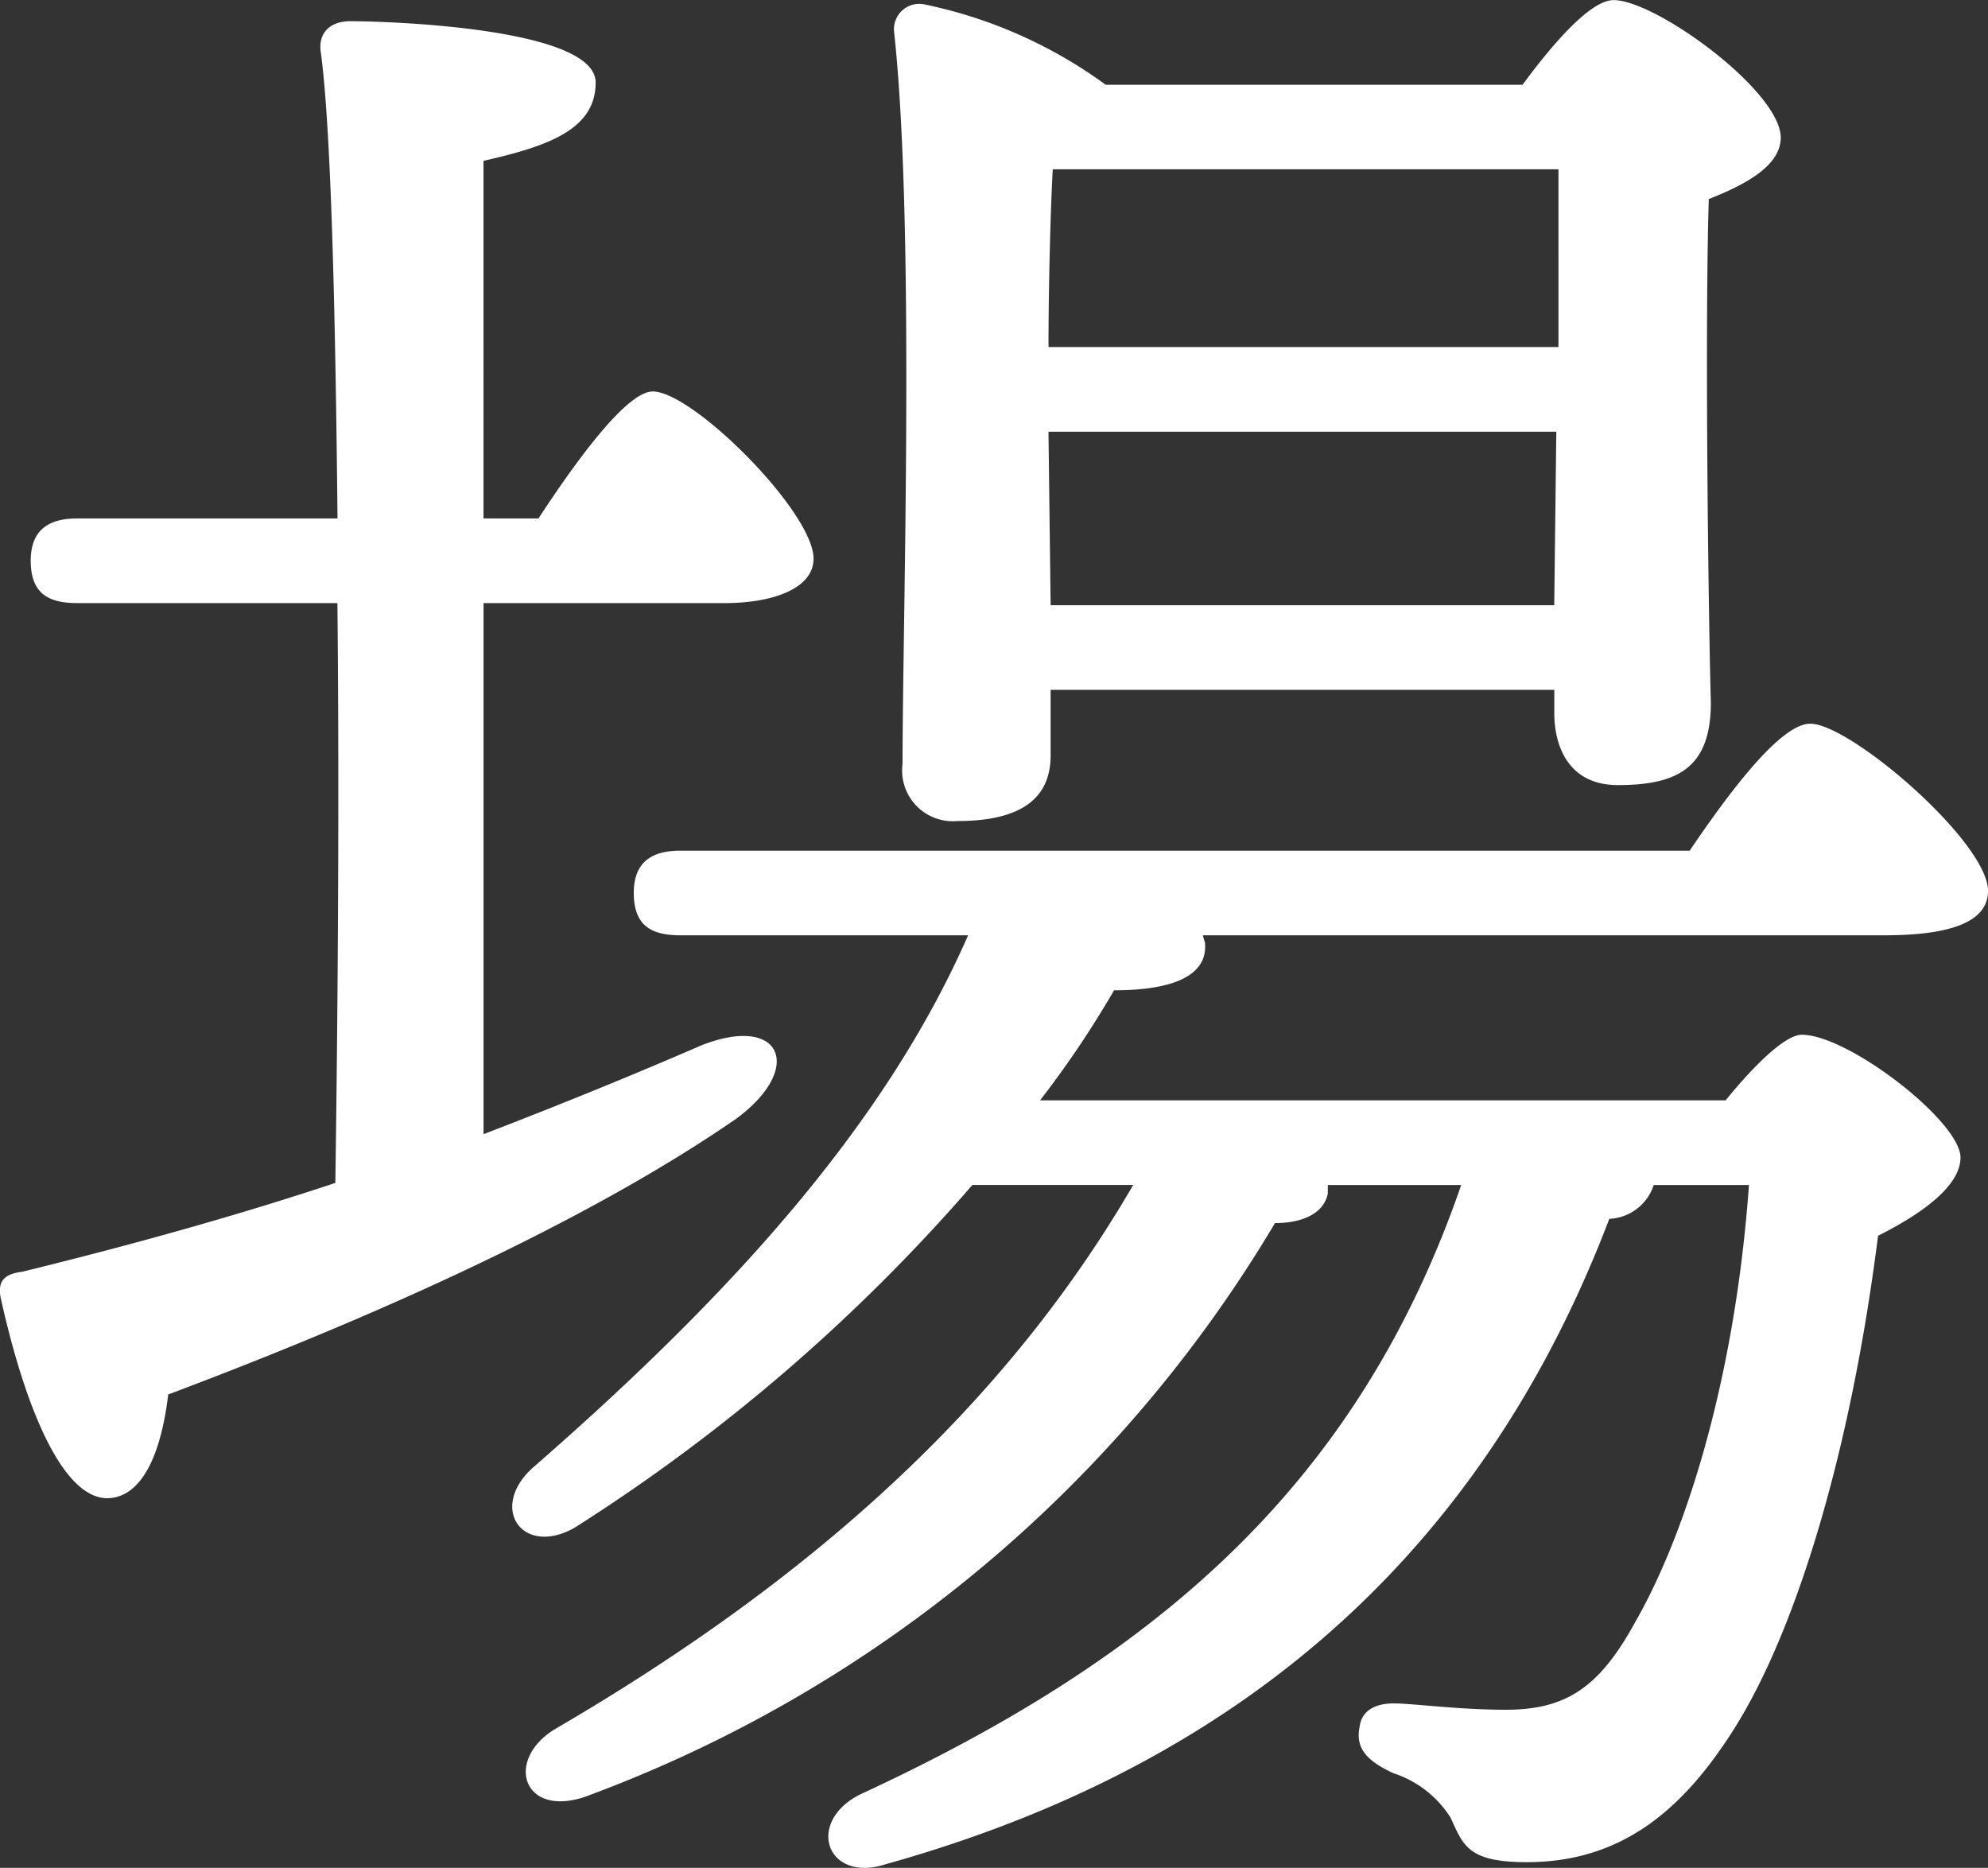 <svg xmlns="http://www.w3.org/2000/svg" width="101.267" height="95.143" viewBox="0 0 101.267 95.143">
  <rect x="0" y="0" width="101.267" height="95.143" fill="#333333" stroke="none"/>
  <g id="グループ_1808" data-name="グループ 1808" transform="translate(764.898 1305.661)">
    <path id="パス_1876" data-name="パス 1876" d="M111.468,74.658c4.2-1.615,7.869-3.124,11.1-4.526,4.1-1.615,5.282,1.186,1.723,3.773-6.574,4.526-16.275,9.27-28.885,14.012-.323,2.7-1.186,5.172-3.018,5.282-2.264.108-4.2-4.312-5.5-10.133-.216-.97.216-1.292,1.078-1.4,5.713-1.4,11.1-2.909,15.953-4.526.106-7.22.216-18.648.106-29.534H90.773c-1.4,0-2.371-.431-2.371-2.156,0-1.617.97-2.156,2.371-2.156H104.03c-.106-10.456-.322-19.94-.862-23.822-.106-.968.541-1.506,1.511-1.506,1.832,0,12.5.322,12.5,3.124,0,2.373-2.37,3.234-5.713,3.988V43.294h2.8c2.048-3.126,4.527-6.468,5.821-6.468,2.048,0,8.192,6.144,8.192,8.516,0,1.509-2.048,2.264-4.527,2.264H111.468Zm61.439-14.441c2.048-3.02,4.635-6.468,6.143-6.468,2.048,0,9.055,6.036,9.055,8.514,0,1.509-1.725,2.264-5.282,2.264H148.116c0,.108.106.325.106.431.109,1.509-1.4,2.37-4.635,2.37a50.741,50.741,0,0,1-3.771,5.607h34.923c1.4-1.725,3.018-3.342,3.879-3.342,2.373,0,8.085,4.42,8.085,6.252,0,1.4-1.832,2.8-4.2,3.987-1.4,11.1-4.2,20.156-7.33,25.114-2.587,4.1-5.711,6.793-10.562,6.793-3.018,0-3.234-.864-3.881-2.264a5.432,5.432,0,0,0-2.909-2.265c-1.4-.647-1.942-1.292-1.726-2.37.11-.864.862-1.187,1.726-1.187.968,0,3.34.323,5.711.323,3.018,0,4.743-1.076,6.575-4.42,2.371-4.094,5.065-11.856,5.821-22.31h-4.851a2.5,2.5,0,0,1-2.264,1.725c-6.036,15.844-17.57,27.484-36.864,32.874-3.018.97-4.094-2.156-1.292-3.557,14.658-6.789,25.22-15.413,30.612-31.041h-6.793v.431c-.216,1.078-1.4,1.509-2.693,1.509a68.321,68.321,0,0,1-34.816,29.1c-3.449,1.4-4.527-1.725-1.832-3.342,12.935-7.544,22.851-16.383,29.426-27.7h-8.192A91.9,91.9,0,0,1,116.1,94.708c-2.693,1.509-4.42-1.078-2.048-3.126,10.133-8.837,17.892-17.461,22.1-27.055H121.492c-1.4,0-2.371-.431-2.371-2.156,0-1.617.97-2.154,2.371-2.154Zm-32.552-4.852c0,2.265-1.615,3.342-4.743,3.342a2.585,2.585,0,0,1-2.8-2.909c0-7.332.647-27.378-.431-37.295a1.29,1.29,0,0,1,1.511-1.4,23.815,23.815,0,0,1,9.269,4.1h21.234c1.509-2.048,3.449-4.312,4.635-4.312,2.154,0,8.516,4.635,8.516,7.007,0,1.4-1.726,2.371-3.665,3.126-.216,7.114,0,22.1.106,25.652,0,3.343-1.723,4.2-4.741,4.2-2.479,0-3.234-1.94-3.234-3.663V52.025H140.355Zm.108-29.857c-.108,1.942-.216,5.821-.216,9.055h25.977V25.508Zm25.545,22.206.106-8.839H140.247v.108l.108,8.731Z" transform="translate(-851.735 -1322.547)" fill="#fff"/>
  </g>
</svg>
